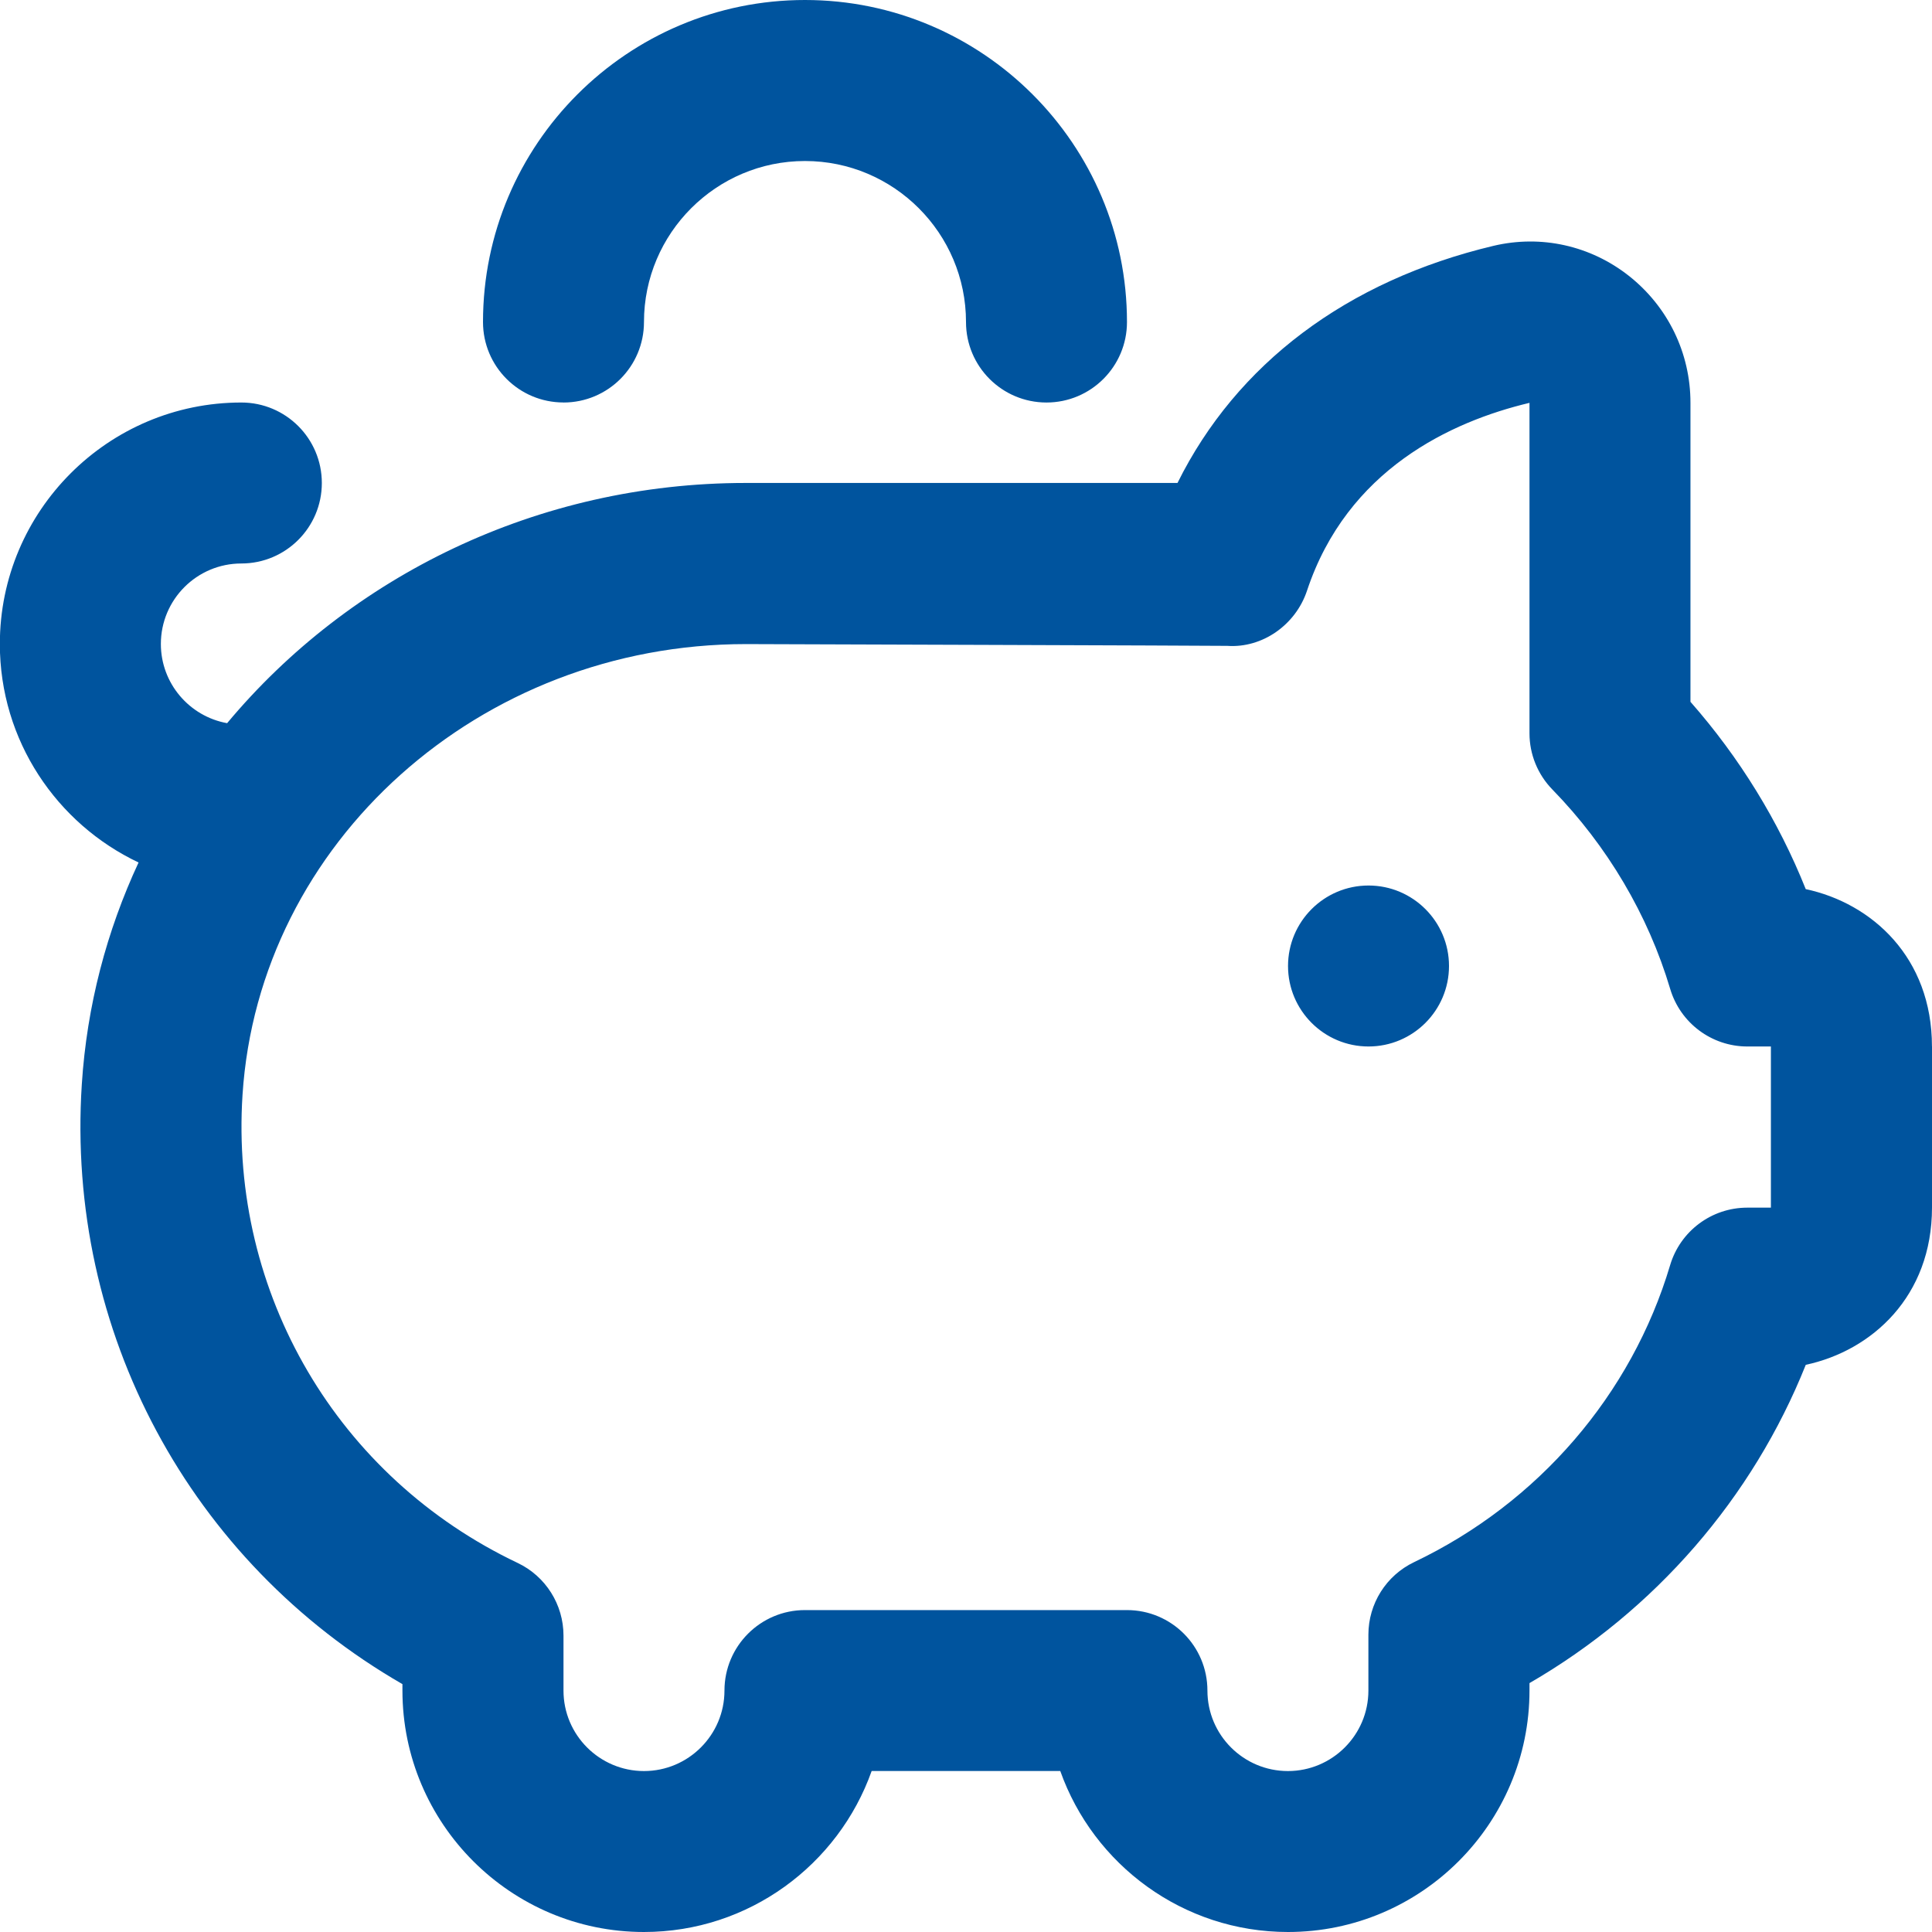 <?xml version="1.0" encoding="UTF-8"?>
<svg id="Layer_1" data-name="Layer 1" xmlns="http://www.w3.org/2000/svg" viewBox="0 0 512 512">
  <defs>
    <style>
      .cls-1 {
        fill: #00549e;
      }
    </style>
  </defs>
  <path class="cls-1" d="M384,256c0,11.78-9.56,21.33-21.33,21.33s-21.33-9.56-21.33-21.33,9.56-21.33,21.33-21.33,21.33,9.56,21.33,21.33ZM149.33,106.67c11.78,0,21.33-9.54,21.33-21.33,0-23.53,19.14-42.67,42.67-42.67s42.67,19.14,42.67,42.67c0,11.8,9.56,21.33,21.33,21.33s21.33-9.54,21.33-21.33C298.67,38.27,260.39,0,213.33,0s-85.33,38.27-85.33,85.33c0,11.8,9.56,21.33,21.33,21.33ZM512,277.33v42.67c0,23.59-15.96,37.95-33.45,41.69-14.1,35.29-39.94,65.09-73.22,84.35v1.96c0,35.29-28.71,64-64,64-27.82,0-51.54-17.83-60.35-42.67h-49.98c-8.81,24.83-32.53,42.67-60.35,42.67-35.29,0-64-28.71-64-64v-1.69c-56.21-32.41-89.22-93.38-84.97-158.95,1.34-20.86,6.61-40.68,15.04-58.79C15.02,218.3-.04,196.22-.04,170.67-.04,135.38,28.67,106.67,63.96,106.67c11.78,0,21.33,9.54,21.33,21.33s-9.56,21.33-21.33,21.33-21.33,9.56-21.33,21.33c0,10.47,7.59,19.2,17.56,20.99,32.45-38.89,82.2-63.66,137.45-63.66h114.41c15.64-31.53,44.84-53.59,83.78-62.85,12.61-2.97,25.66-.06,35.86,7.98,10.35,8.19,16.3,20.44,16.3,33.62v79.25c12.97,14.74,23.34,31.59,30.55,49.64,17.51,3.73,33.45,18.09,33.45,41.69h.02ZM469.33,277.33h-6.27c-9.43,0-17.75-6.21-20.44-15.25-5.85-19.63-16.64-37.89-31.21-52.84-3.9-3.99-6.08-9.34-6.08-14.89v-87.59c-20.8,4.95-48.32,17.71-58.97,49.81-3.01,9.02-11.8,15.23-21.12,14.59-1.45-.06-127.57-.47-127.57-.47-70.46,0-129.07,52.46-133.4,119.45-3.41,52.67,25.19,101.38,72.9,124.05,7.45,3.54,12.16,11.05,12.16,19.26v14.57c0,11.78,9.58,21.33,21.33,21.33s21.33-9.56,21.33-21.33,9.56-21.33,21.33-21.33h85.33c11.78,0,21.33,9.54,21.33,21.33s9.58,21.33,21.33,21.33,21.33-9.56,21.33-21.33v-14.81c0-8.21,4.71-15.7,12.14-19.24,32.9-15.7,57.6-44.39,67.82-78.68,2.69-9.05,11.01-15.25,20.44-15.25h6.27v-42.71Z"/>
</svg>